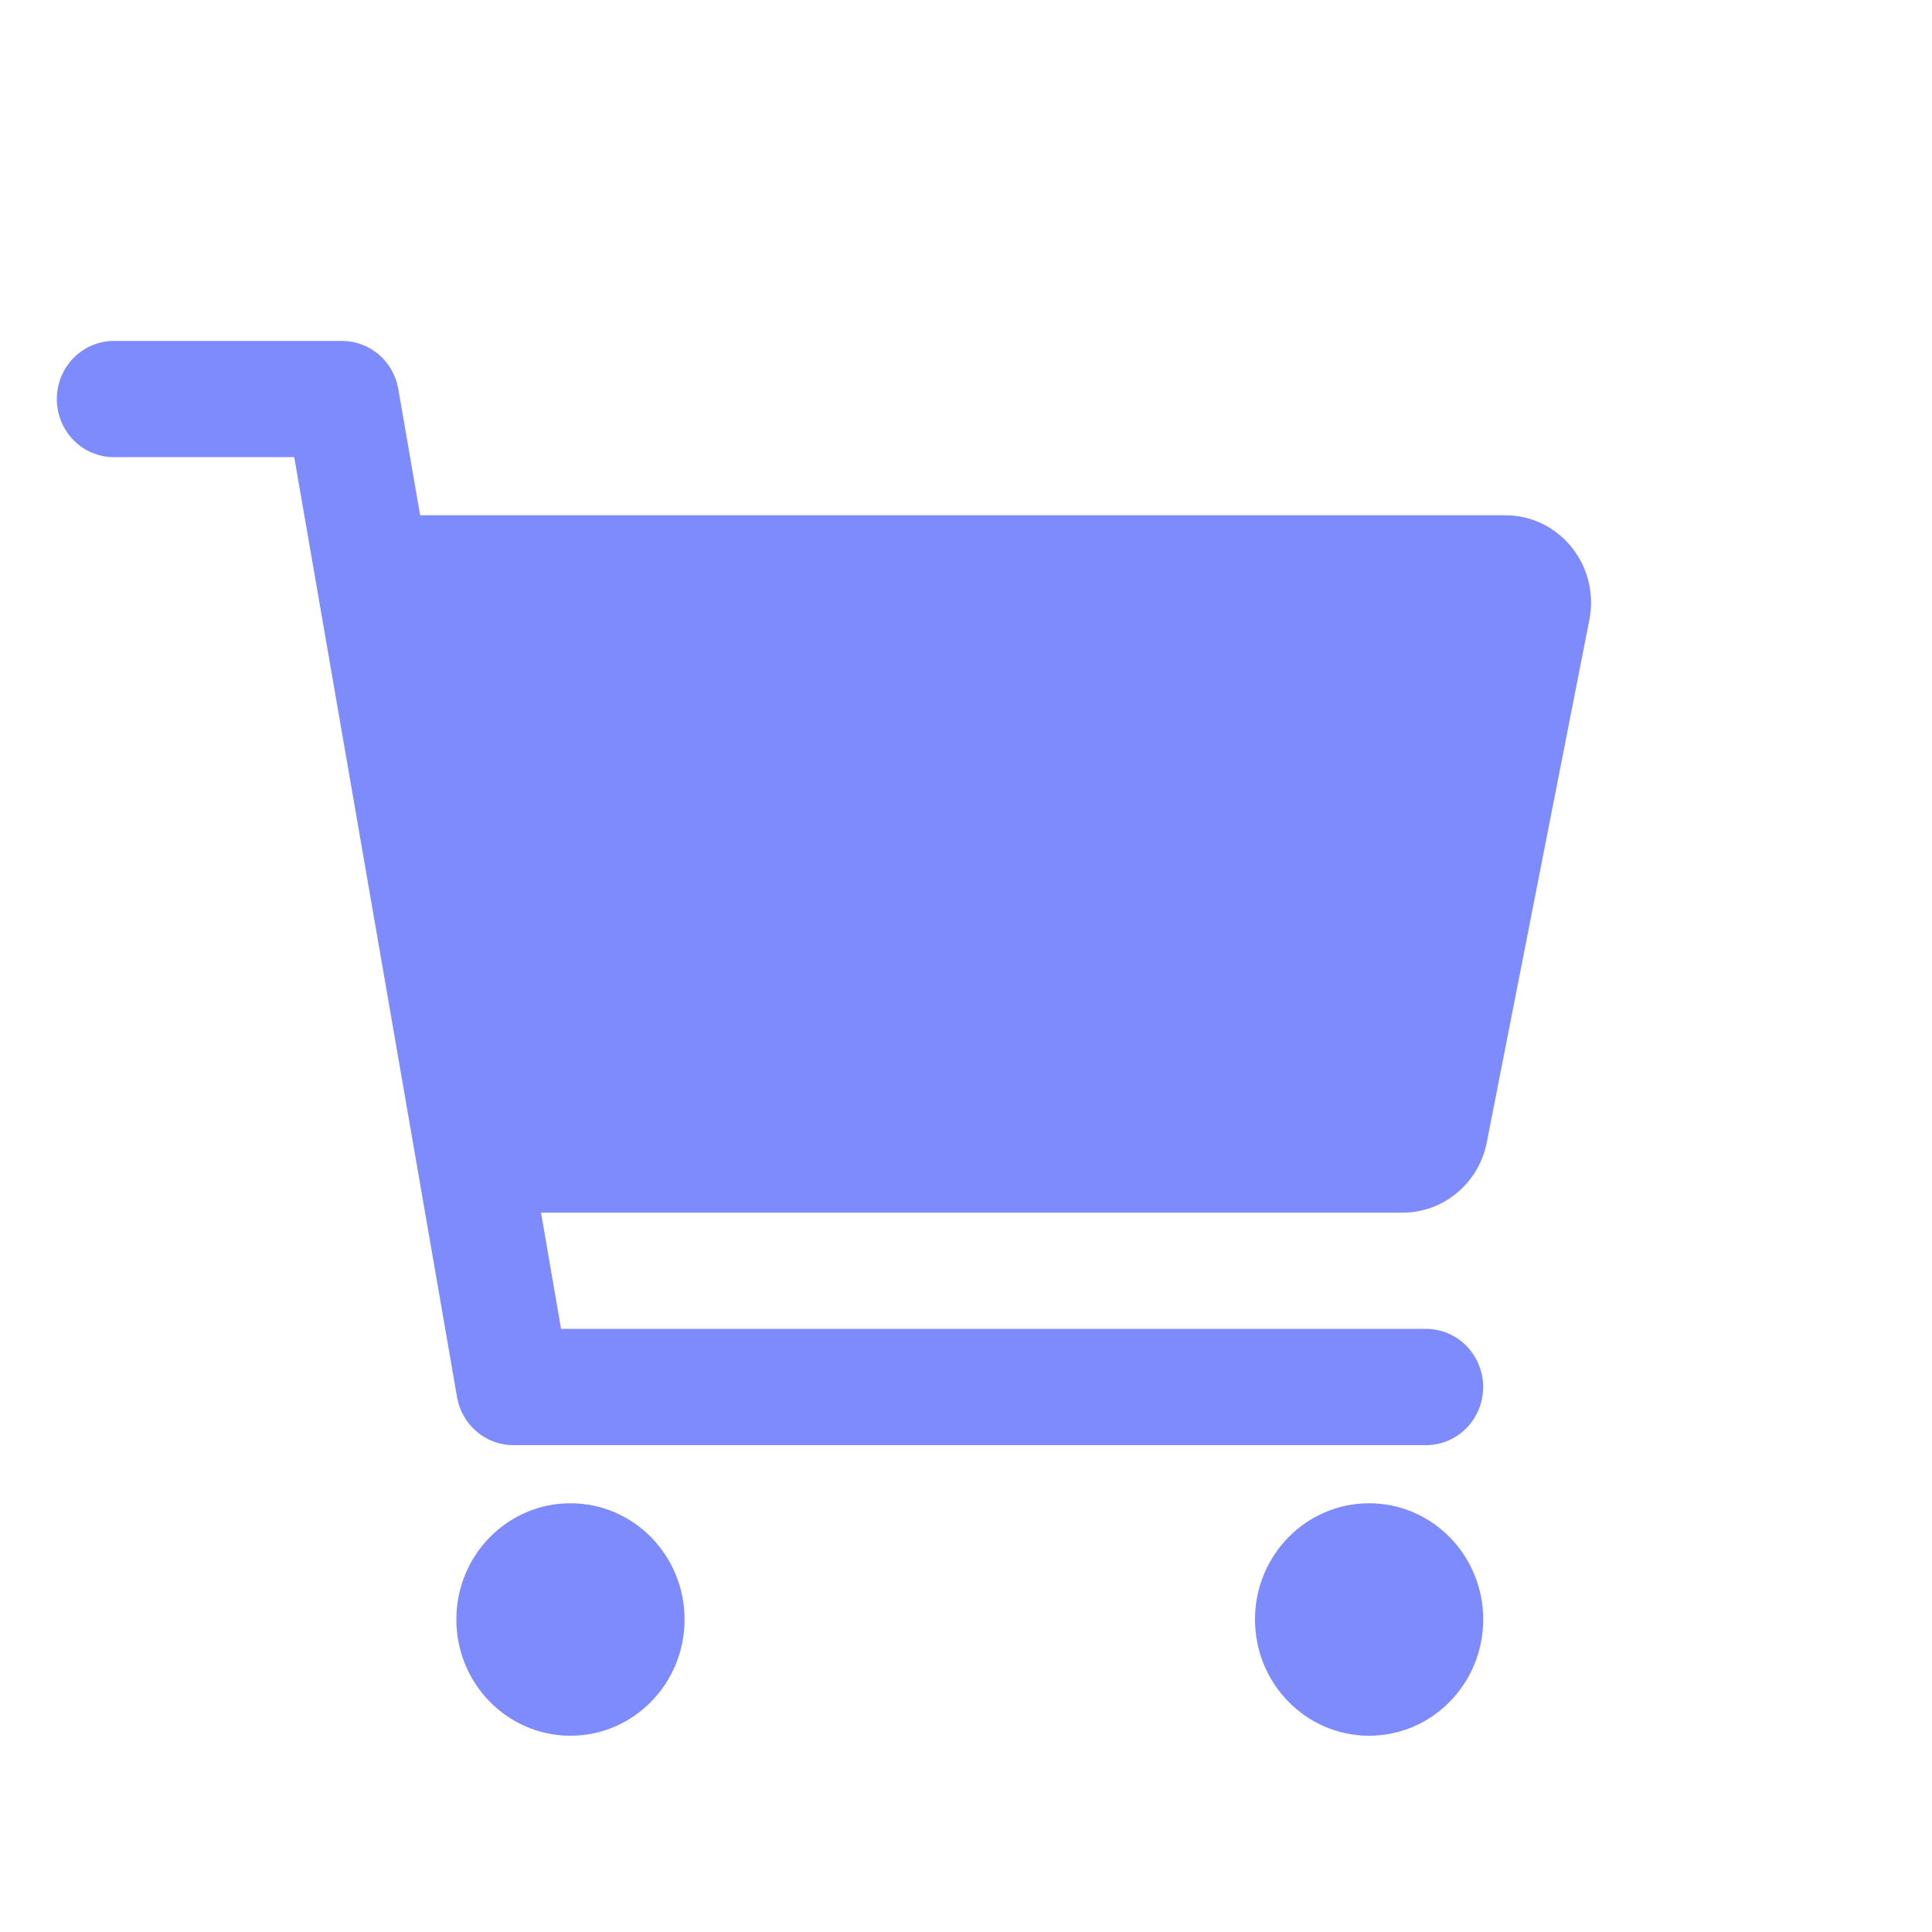 <svg width="34" height="34" viewBox="0 0 34 34" fill="none" xmlns="http://www.w3.org/2000/svg">
<path d="M10.039 30.546C11.148 30.546 12.047 29.63 12.047 28.5C12.047 27.37 11.148 26.455 10.039 26.455C8.93 26.455 8.031 27.37 8.031 28.5C8.031 29.63 8.93 30.546 10.039 30.546Z" fill="#7E8BFD"/>
<path d="M24.094 30.546C25.203 30.546 26.102 29.63 26.102 28.5C26.102 27.37 25.203 26.455 24.094 26.455C22.985 26.455 22.086 27.37 22.086 28.5C22.086 29.63 22.985 30.546 24.094 30.546Z" fill="#7E8BFD"/>
<path d="M27.657 9.629C27.516 9.454 27.338 9.312 27.137 9.215C26.936 9.118 26.715 9.068 26.493 9.068H7.394L7.009 6.845C6.968 6.608 6.847 6.394 6.666 6.239C6.485 6.085 6.256 6 6.02 6H2.004C1.738 6 1.482 6.108 1.294 6.3C1.106 6.491 1 6.751 1 7.023C1 7.294 1.106 7.554 1.294 7.746C1.482 7.938 1.738 8.045 2.004 8.045H5.178L8.043 24.587C8.084 24.824 8.206 25.038 8.387 25.193C8.568 25.347 8.796 25.432 9.032 25.432H25.097C25.363 25.432 25.619 25.324 25.807 25.132C25.995 24.941 26.101 24.68 26.101 24.409C26.101 24.138 25.995 23.878 25.807 23.686C25.619 23.494 25.363 23.386 25.097 23.386H9.874L9.521 21.341H24.685C25.034 21.34 25.371 21.218 25.64 20.993C25.91 20.768 26.095 20.456 26.164 20.108L27.971 10.903C28.015 10.681 28.009 10.451 27.955 10.23C27.901 10.01 27.799 9.805 27.657 9.629Z" fill="#7E8BFD"/>
</svg>
